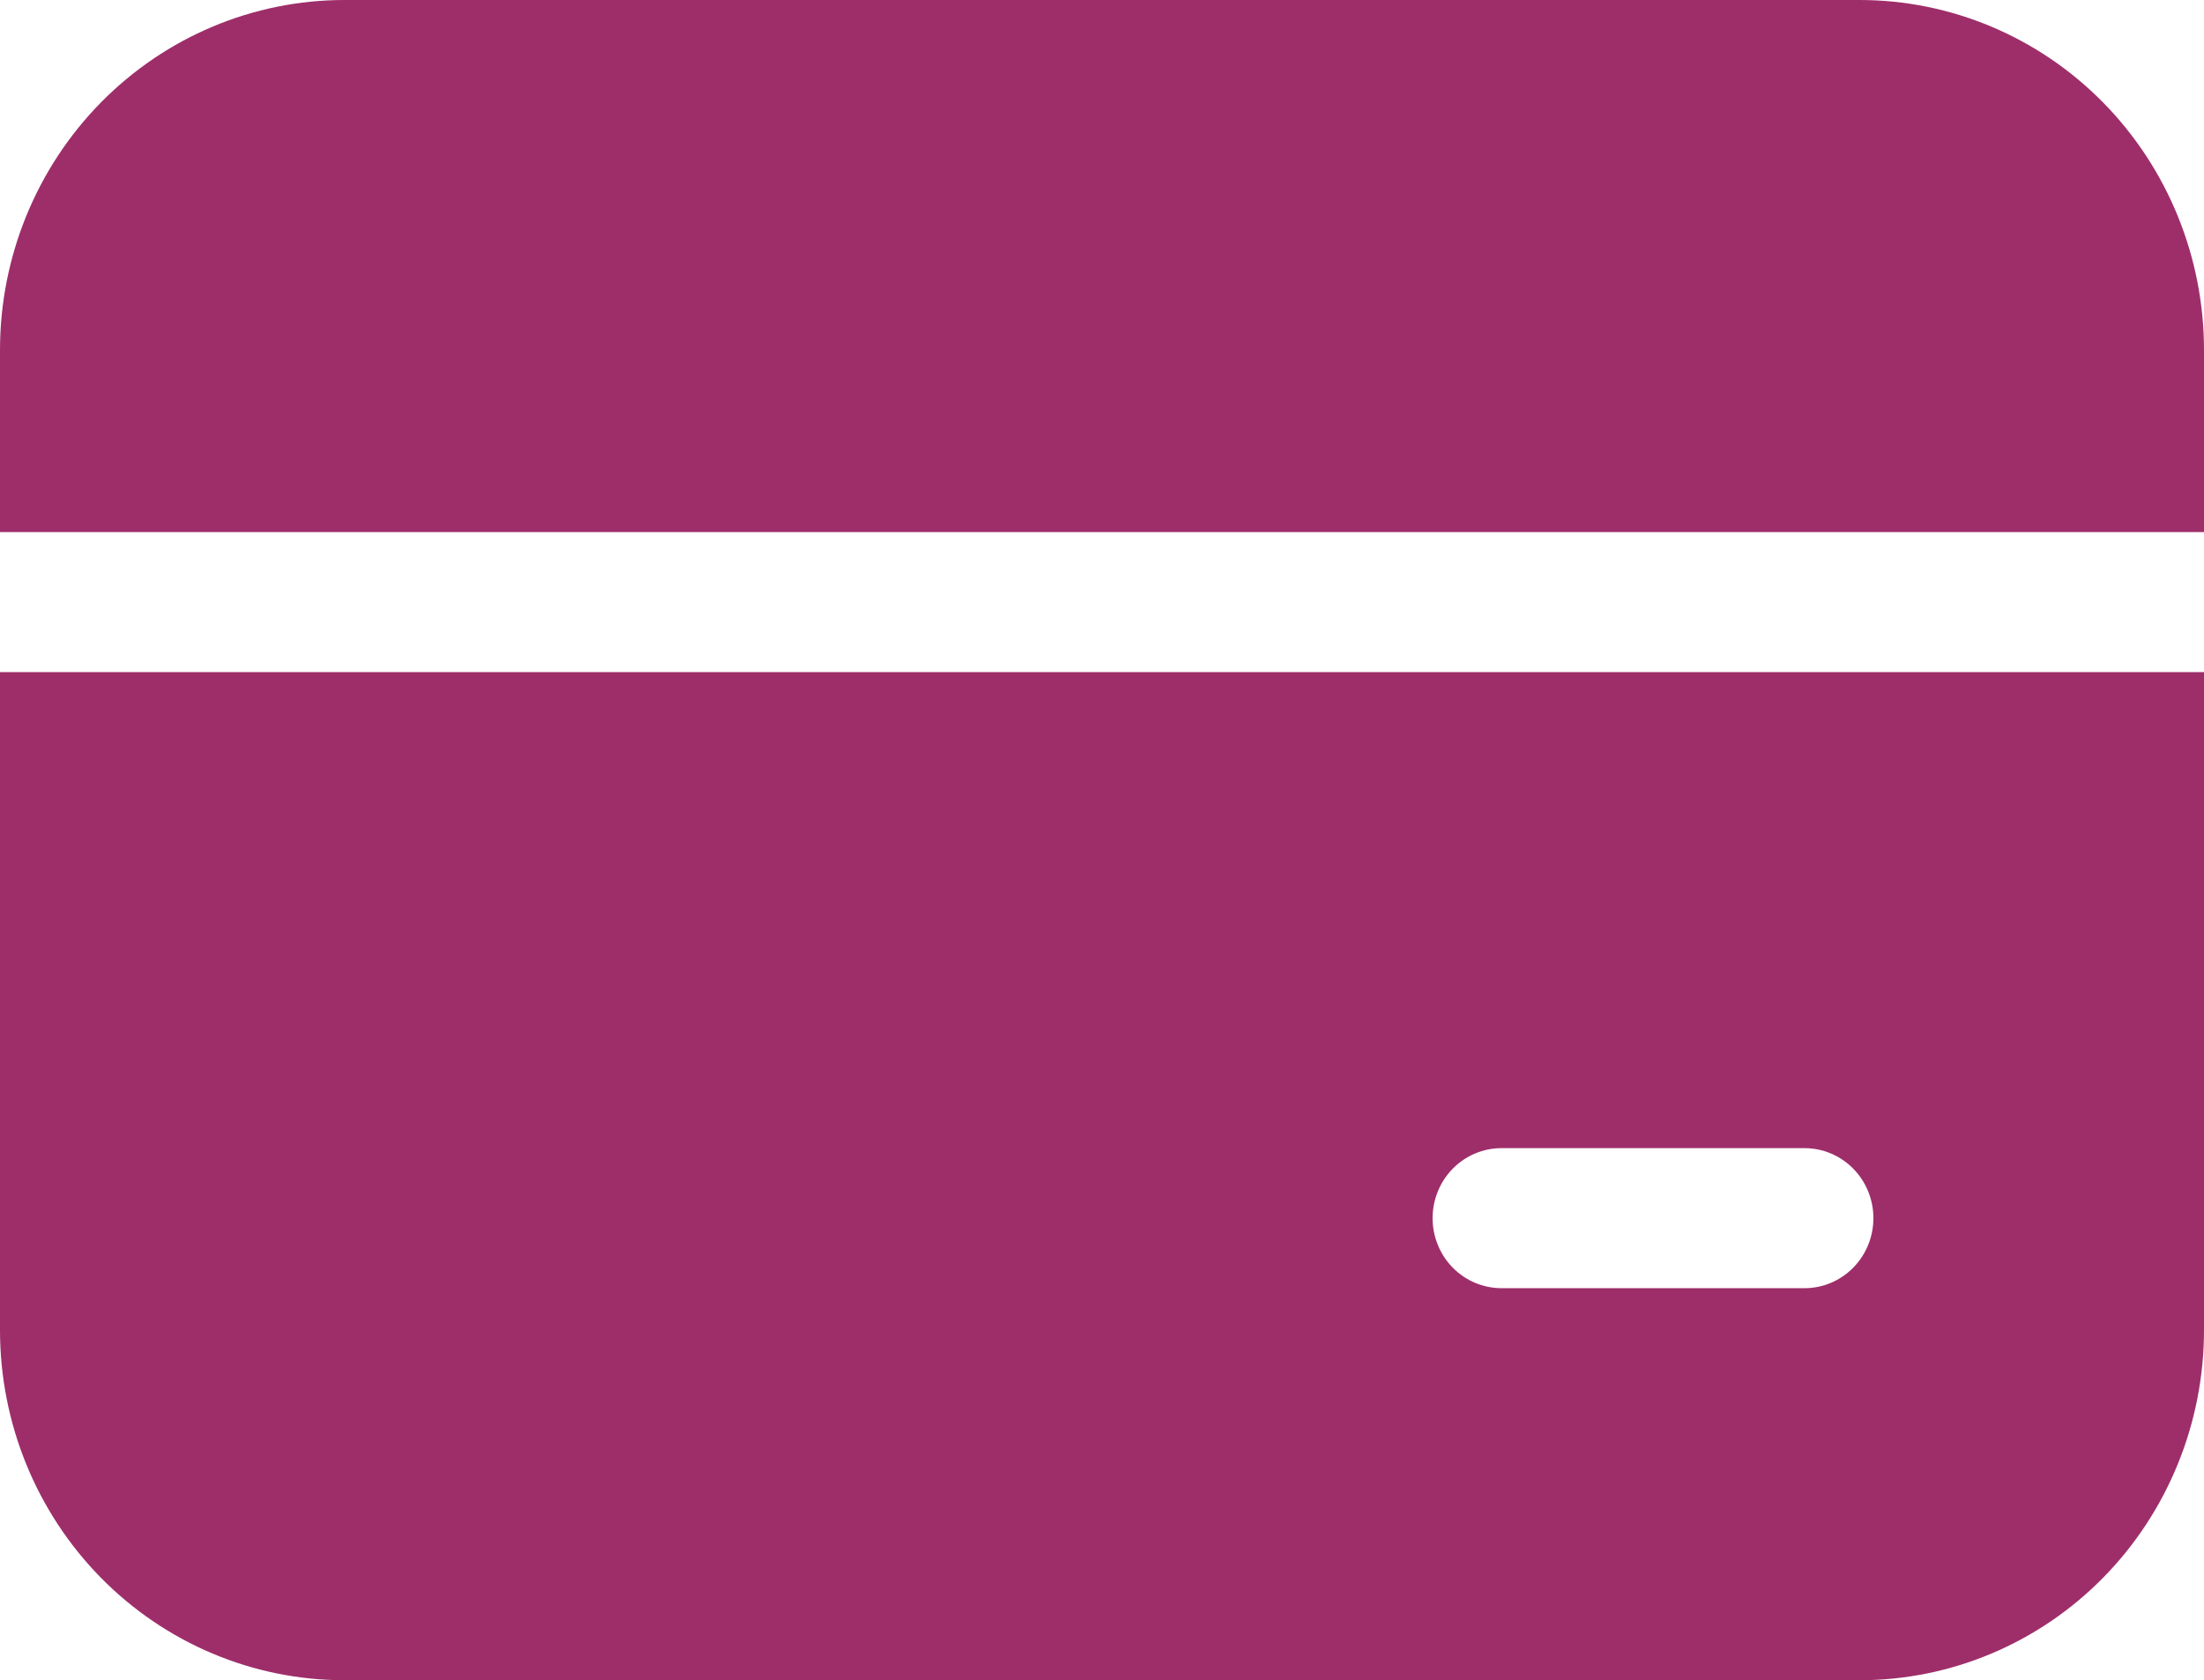 <svg width="80" height="61" viewBox="0 0 80 61" fill="none" xmlns="http://www.w3.org/2000/svg">
<path d="M12.5 0C9.185 0 6.005 1.339 3.661 3.722C1.317 6.105 0 9.338 0 12.708V19.317H80V12.708C80 9.338 78.683 6.105 76.339 3.722C73.995 1.339 70.815 0 67.5 0H12.5ZM0 48.292V24.4H80V48.292C80 51.662 78.683 54.895 76.339 57.278C73.995 59.661 70.815 61 67.5 61H12.5C9.185 61 6.005 59.661 3.661 57.278C1.317 54.895 0 51.662 0 48.292ZM54.5 41.683C53.837 41.683 53.201 41.951 52.732 42.428C52.263 42.904 52 43.551 52 44.225C52 44.899 52.263 45.546 52.732 46.022C53.201 46.499 53.837 46.767 54.5 46.767H65.5C66.163 46.767 66.799 46.499 67.268 46.022C67.737 45.546 68 44.899 68 44.225C68 43.551 67.737 42.904 67.268 42.428C66.799 41.951 66.163 41.683 65.5 41.683H54.5Z" fill="#9E2E6A"/>
</svg>
